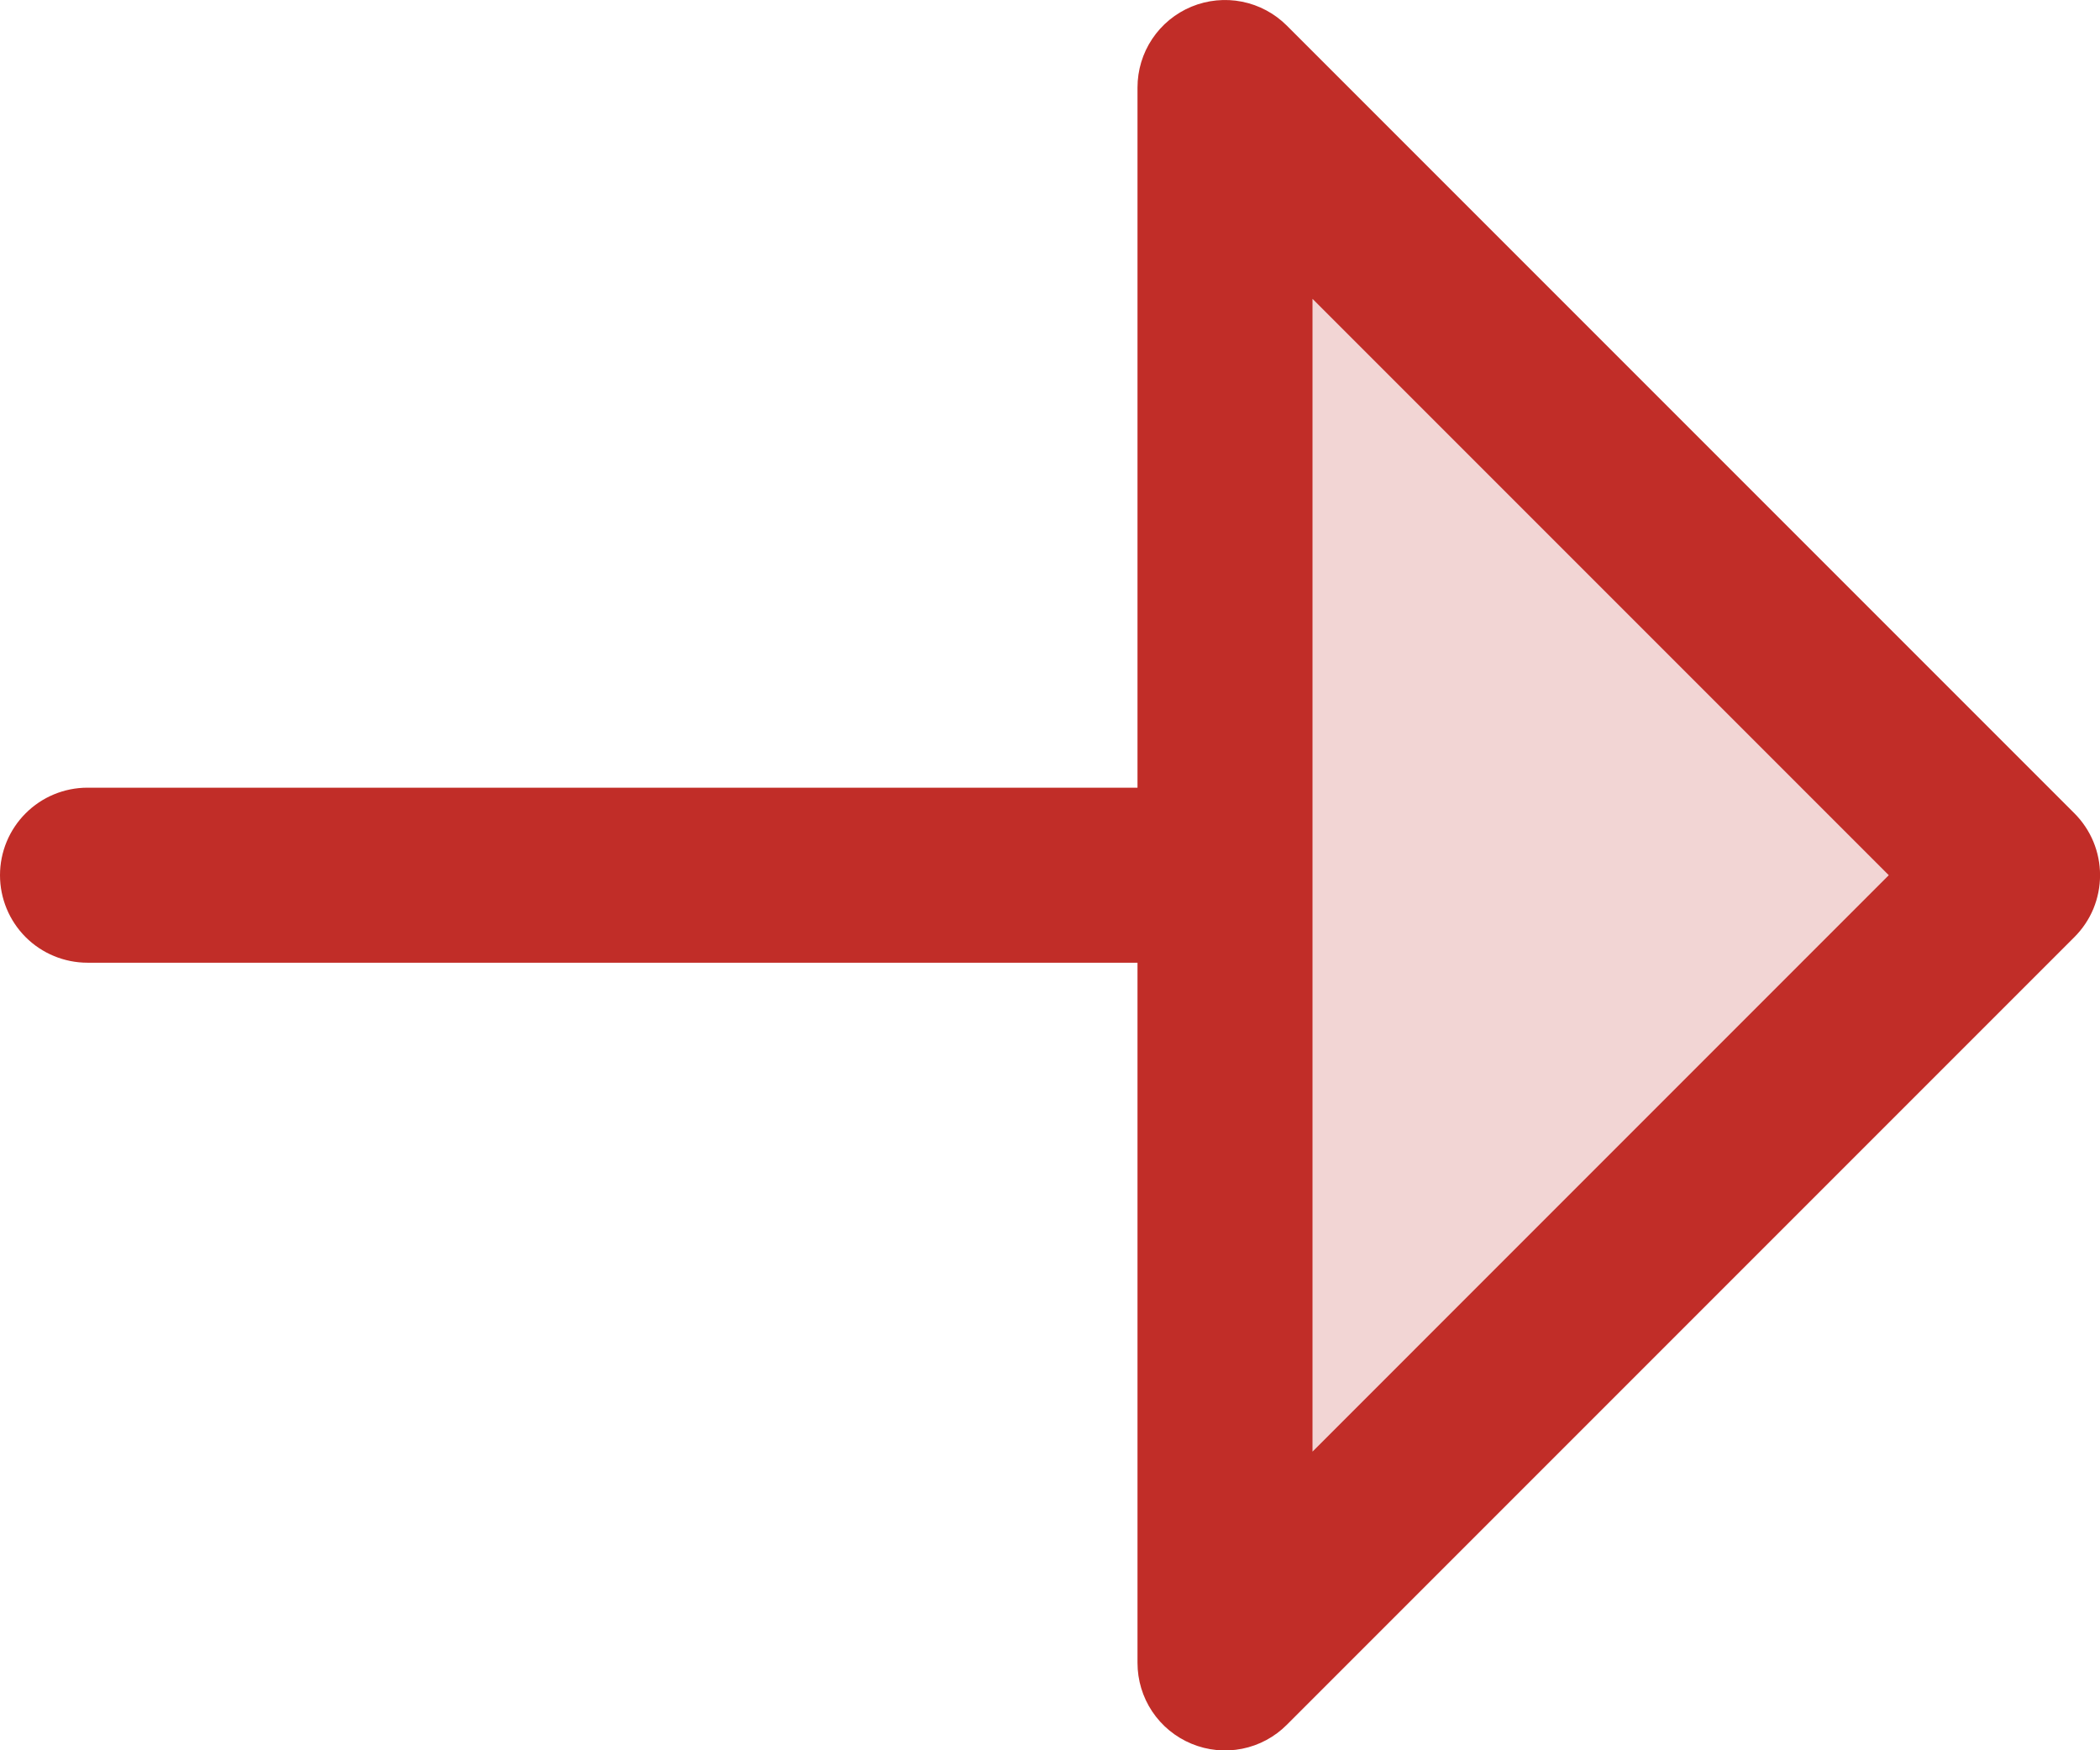 <svg width="36" height="30" viewBox="0 0 36 30" fill="none" xmlns="http://www.w3.org/2000/svg">
<path opacity="0.2" d="M21 28.502L21 1.502L34.5 15.002L21 28.502Z" fill="#C12D28"/>
<path d="M22.061 29.562L35.561 16.062C35.7 15.923 35.811 15.758 35.887 15.576C35.962 15.393 36.001 15.198 36.001 15.001C36.001 14.804 35.962 14.609 35.887 14.427C35.811 14.245 35.7 14.079 35.561 13.94L22.061 0.44C21.851 0.23 21.584 0.087 21.293 0.029C21.002 -0.029 20.7 0.001 20.426 0.114C20.151 0.228 19.917 0.42 19.752 0.667C19.587 0.914 19.5 1.204 19.5 1.501L19.5 13.501L1.5 13.501C1.102 13.501 0.72 13.659 0.439 13.941C0.158 14.222 -0 14.603 -0 15.001C-0 15.399 0.158 15.78 0.439 16.062C0.72 16.343 1.102 16.501 1.5 16.501L19.5 16.501L19.5 28.501C19.5 28.798 19.587 29.088 19.752 29.335C19.917 29.582 20.151 29.774 20.426 29.888C20.7 30.002 21.002 30.032 21.293 29.974C21.584 29.916 21.851 29.773 22.061 29.562ZM22.5 5.122L32.379 15.001L22.5 24.881L22.5 5.122Z" fill="#C12D28"/>
</svg>
